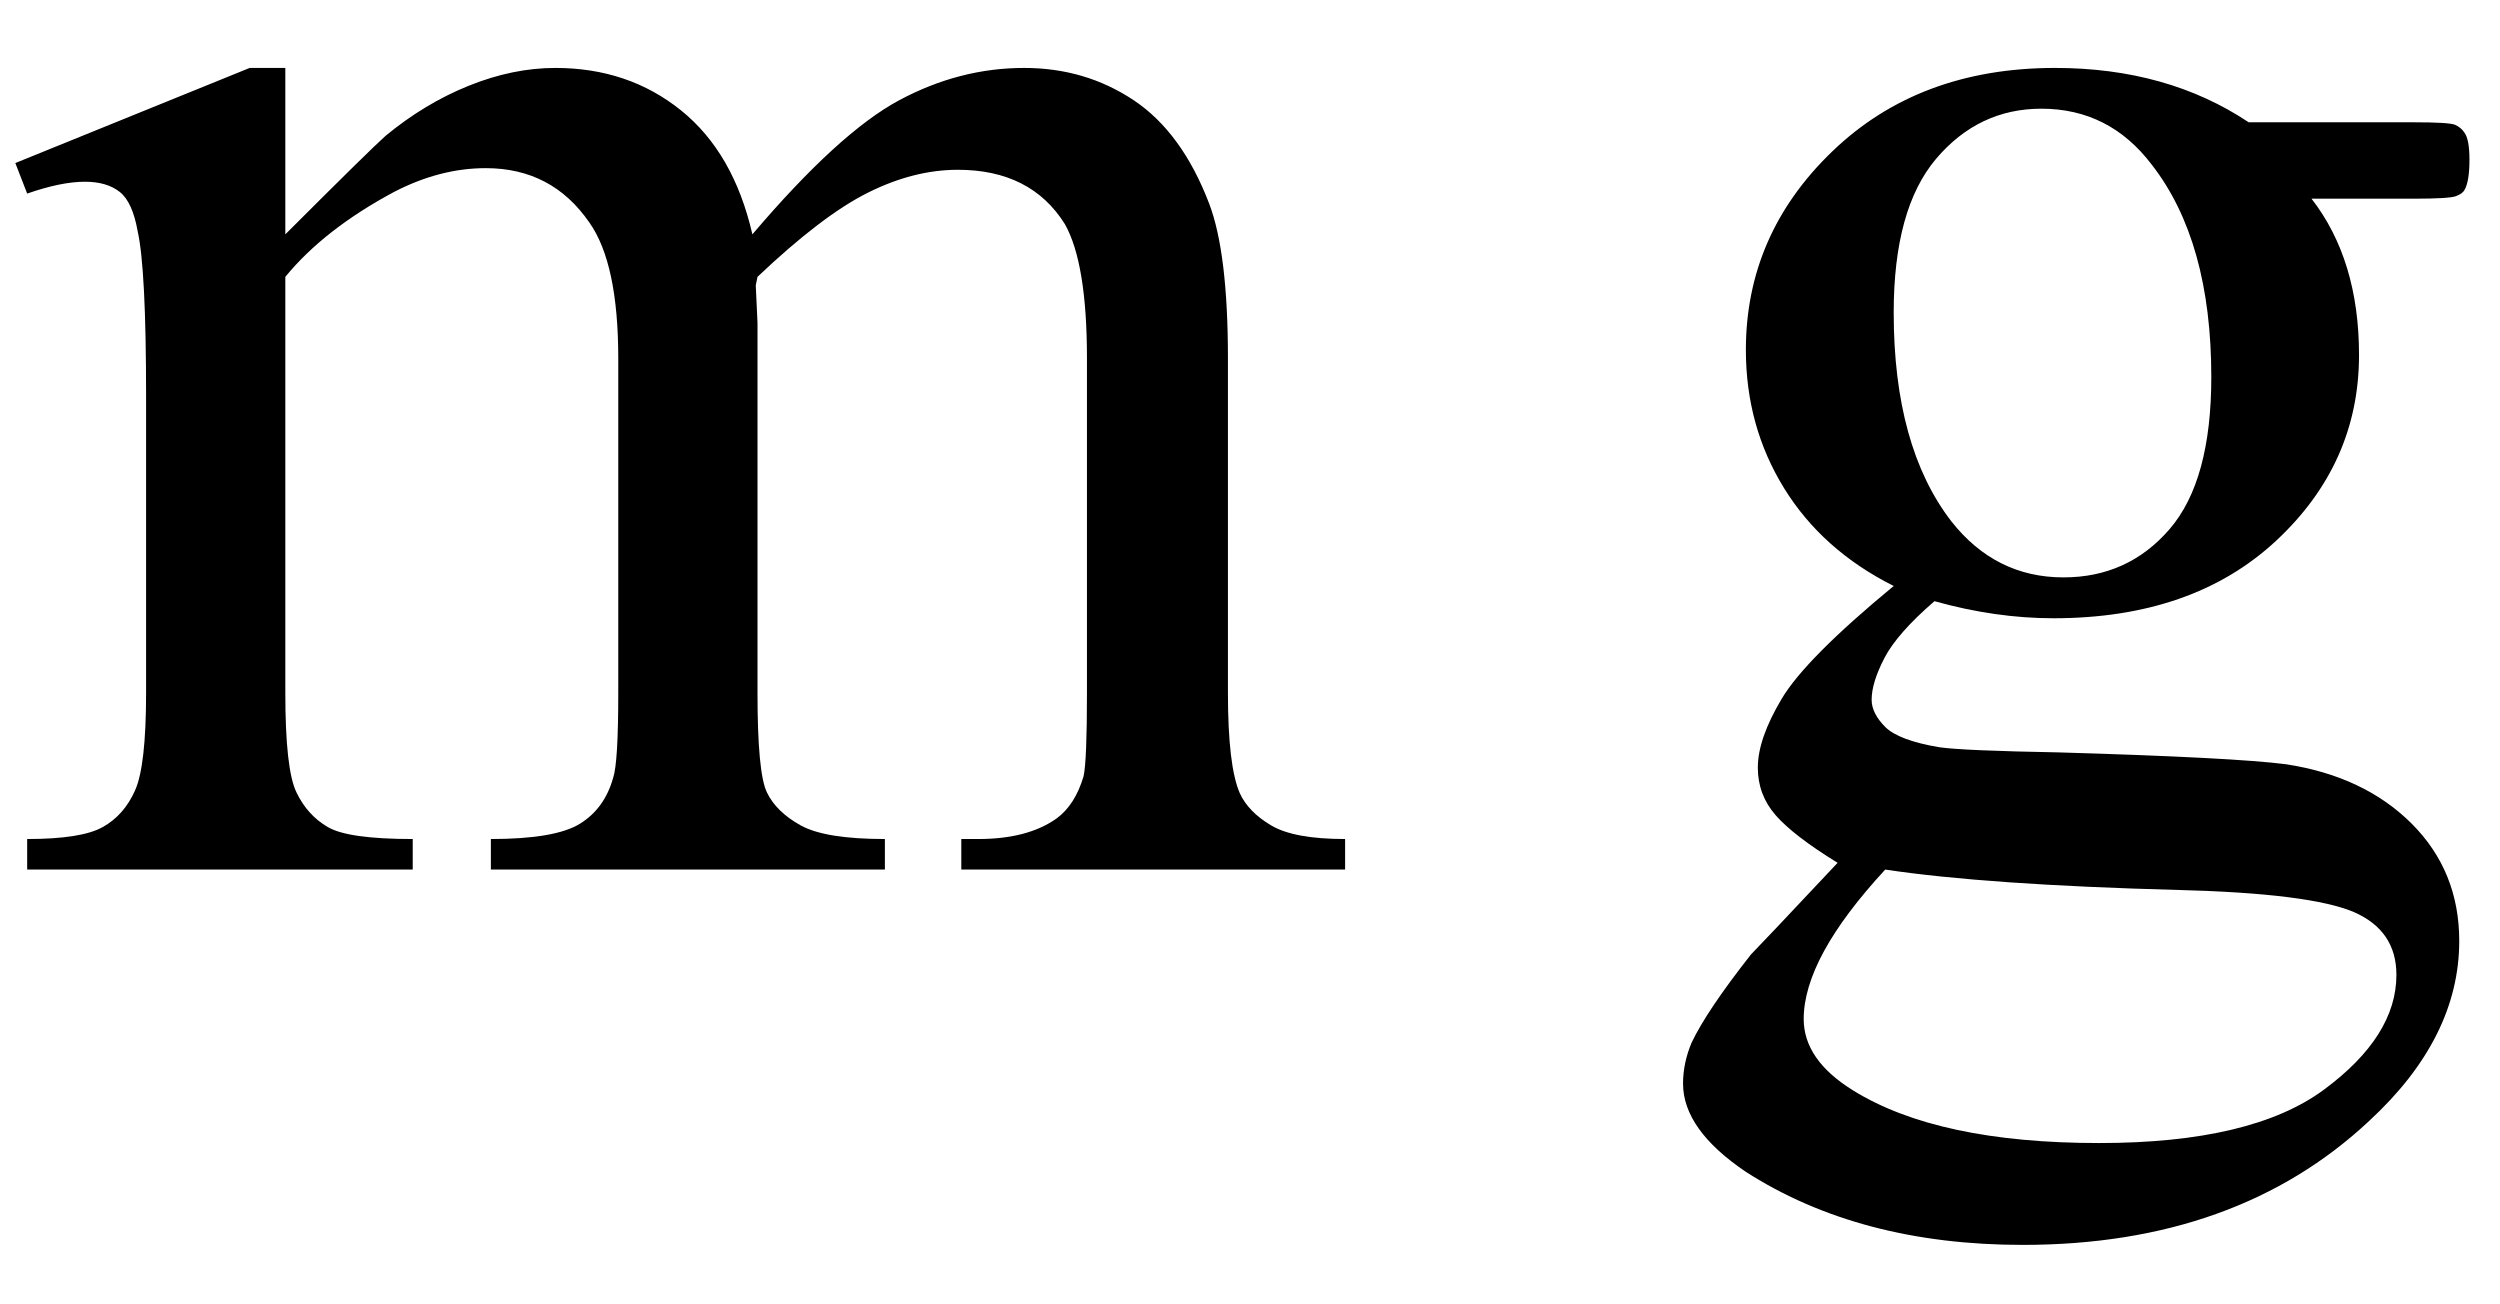 <svg xmlns="http://www.w3.org/2000/svg" xmlns:xlink="http://www.w3.org/1999/xlink" stroke-dasharray="none" shape-rendering="auto" font-family="'Dialog'" width="23" text-rendering="auto" fill-opacity="1" contentScriptType="text/ecmascript" color-interpolation="auto" color-rendering="auto" preserveAspectRatio="xMidYMid meet" font-size="12" fill="black" stroke="black" image-rendering="auto" stroke-miterlimit="10" zoomAndPan="magnify" version="1.0" stroke-linecap="square" stroke-linejoin="miter" contentStyleType="text/css" font-style="normal" height="12" stroke-width="1" stroke-dashoffset="0" font-weight="normal" stroke-opacity="1"><defs id="genericDefs"/><g><g text-rendering="optimizeLegibility" transform="translate(0,8)" color-rendering="optimizeQuality" color-interpolation="linearRGB" image-rendering="optimizeQuality"><path d="M2.625 -5.844 Q3.406 -6.625 3.547 -6.75 Q3.906 -7.047 4.312 -7.211 Q4.719 -7.375 5.109 -7.375 Q5.781 -7.375 6.266 -6.984 Q6.75 -6.594 6.922 -5.844 Q7.719 -6.781 8.273 -7.078 Q8.828 -7.375 9.422 -7.375 Q9.984 -7.375 10.43 -7.078 Q10.875 -6.781 11.125 -6.125 Q11.297 -5.672 11.297 -4.703 L11.297 -1.625 Q11.297 -0.953 11.406 -0.703 Q11.484 -0.531 11.695 -0.406 Q11.906 -0.281 12.375 -0.281 L12.375 0 L8.844 0 L8.844 -0.281 L9 -0.281 Q9.453 -0.281 9.719 -0.469 Q9.891 -0.594 9.969 -0.859 Q10 -1 10 -1.625 L10 -4.703 Q10 -5.578 9.797 -5.938 Q9.484 -6.438 8.812 -6.438 Q8.406 -6.438 7.984 -6.227 Q7.562 -6.016 6.969 -5.453 L6.953 -5.375 L6.969 -5.031 L6.969 -1.625 Q6.969 -0.891 7.055 -0.711 Q7.141 -0.531 7.367 -0.406 Q7.594 -0.281 8.141 -0.281 L8.141 0 L4.516 0 L4.516 -0.281 Q5.109 -0.281 5.336 -0.422 Q5.562 -0.562 5.641 -0.844 Q5.688 -0.984 5.688 -1.625 L5.688 -4.703 Q5.688 -5.578 5.422 -5.953 Q5.078 -6.453 4.469 -6.453 Q4.047 -6.453 3.625 -6.234 Q2.984 -5.891 2.625 -5.453 L2.625 -1.625 Q2.625 -0.922 2.727 -0.711 Q2.828 -0.5 3.016 -0.391 Q3.203 -0.281 3.797 -0.281 L3.797 0 L0.25 0 L0.25 -0.281 Q0.75 -0.281 0.945 -0.391 Q1.141 -0.5 1.242 -0.727 Q1.344 -0.953 1.344 -1.625 L1.344 -4.359 Q1.344 -5.531 1.266 -5.875 Q1.219 -6.141 1.102 -6.234 Q0.984 -6.328 0.781 -6.328 Q0.562 -6.328 0.25 -6.219 L0.141 -6.5 L2.297 -7.375 L2.625 -7.375 L2.625 -5.844 ZM17.422 -2.609 Q16.766 -2.938 16.414 -3.508 Q16.062 -4.078 16.062 -4.781 Q16.062 -5.844 16.859 -6.609 Q17.656 -7.375 18.906 -7.375 Q19.938 -7.375 20.688 -6.875 L22.203 -6.875 Q22.531 -6.875 22.586 -6.852 Q22.641 -6.828 22.672 -6.781 Q22.719 -6.719 22.719 -6.531 Q22.719 -6.328 22.672 -6.25 Q22.656 -6.219 22.594 -6.195 Q22.531 -6.172 22.203 -6.172 L21.266 -6.172 Q21.703 -5.609 21.703 -4.734 Q21.703 -3.734 20.938 -3.023 Q20.172 -2.312 18.891 -2.312 Q18.359 -2.312 17.797 -2.469 Q17.453 -2.172 17.336 -1.945 Q17.219 -1.719 17.219 -1.562 Q17.219 -1.438 17.344 -1.312 Q17.469 -1.188 17.844 -1.125 Q18.062 -1.094 18.938 -1.078 Q20.547 -1.031 21.031 -0.969 Q21.75 -0.859 22.188 -0.422 Q22.625 0.016 22.625 0.656 Q22.625 1.547 21.797 2.312 Q20.578 3.453 18.609 3.453 Q17.109 3.453 16.062 2.781 Q15.484 2.391 15.484 1.969 Q15.484 1.781 15.562 1.594 Q15.703 1.297 16.109 0.781 Q16.172 0.719 16.906 -0.062 Q16.5 -0.312 16.336 -0.5 Q16.172 -0.688 16.172 -0.938 Q16.172 -1.203 16.391 -1.57 Q16.609 -1.938 17.422 -2.609 ZM18.781 -7 Q18.203 -7 17.812 -6.539 Q17.422 -6.078 17.422 -5.125 Q17.422 -3.891 17.953 -3.203 Q18.359 -2.688 18.984 -2.688 Q19.578 -2.688 19.961 -3.133 Q20.344 -3.578 20.344 -4.531 Q20.344 -5.781 19.797 -6.484 Q19.406 -7 18.781 -7 ZM17.344 0 Q16.969 0.406 16.781 0.75 Q16.594 1.094 16.594 1.375 Q16.594 1.75 17.047 2.031 Q17.828 2.516 19.312 2.516 Q20.719 2.516 21.383 2.023 Q22.047 1.531 22.047 0.969 Q22.047 0.562 21.656 0.391 Q21.25 0.219 20.047 0.188 Q18.281 0.141 17.344 0 Z" stroke="none"/></g></g></svg>